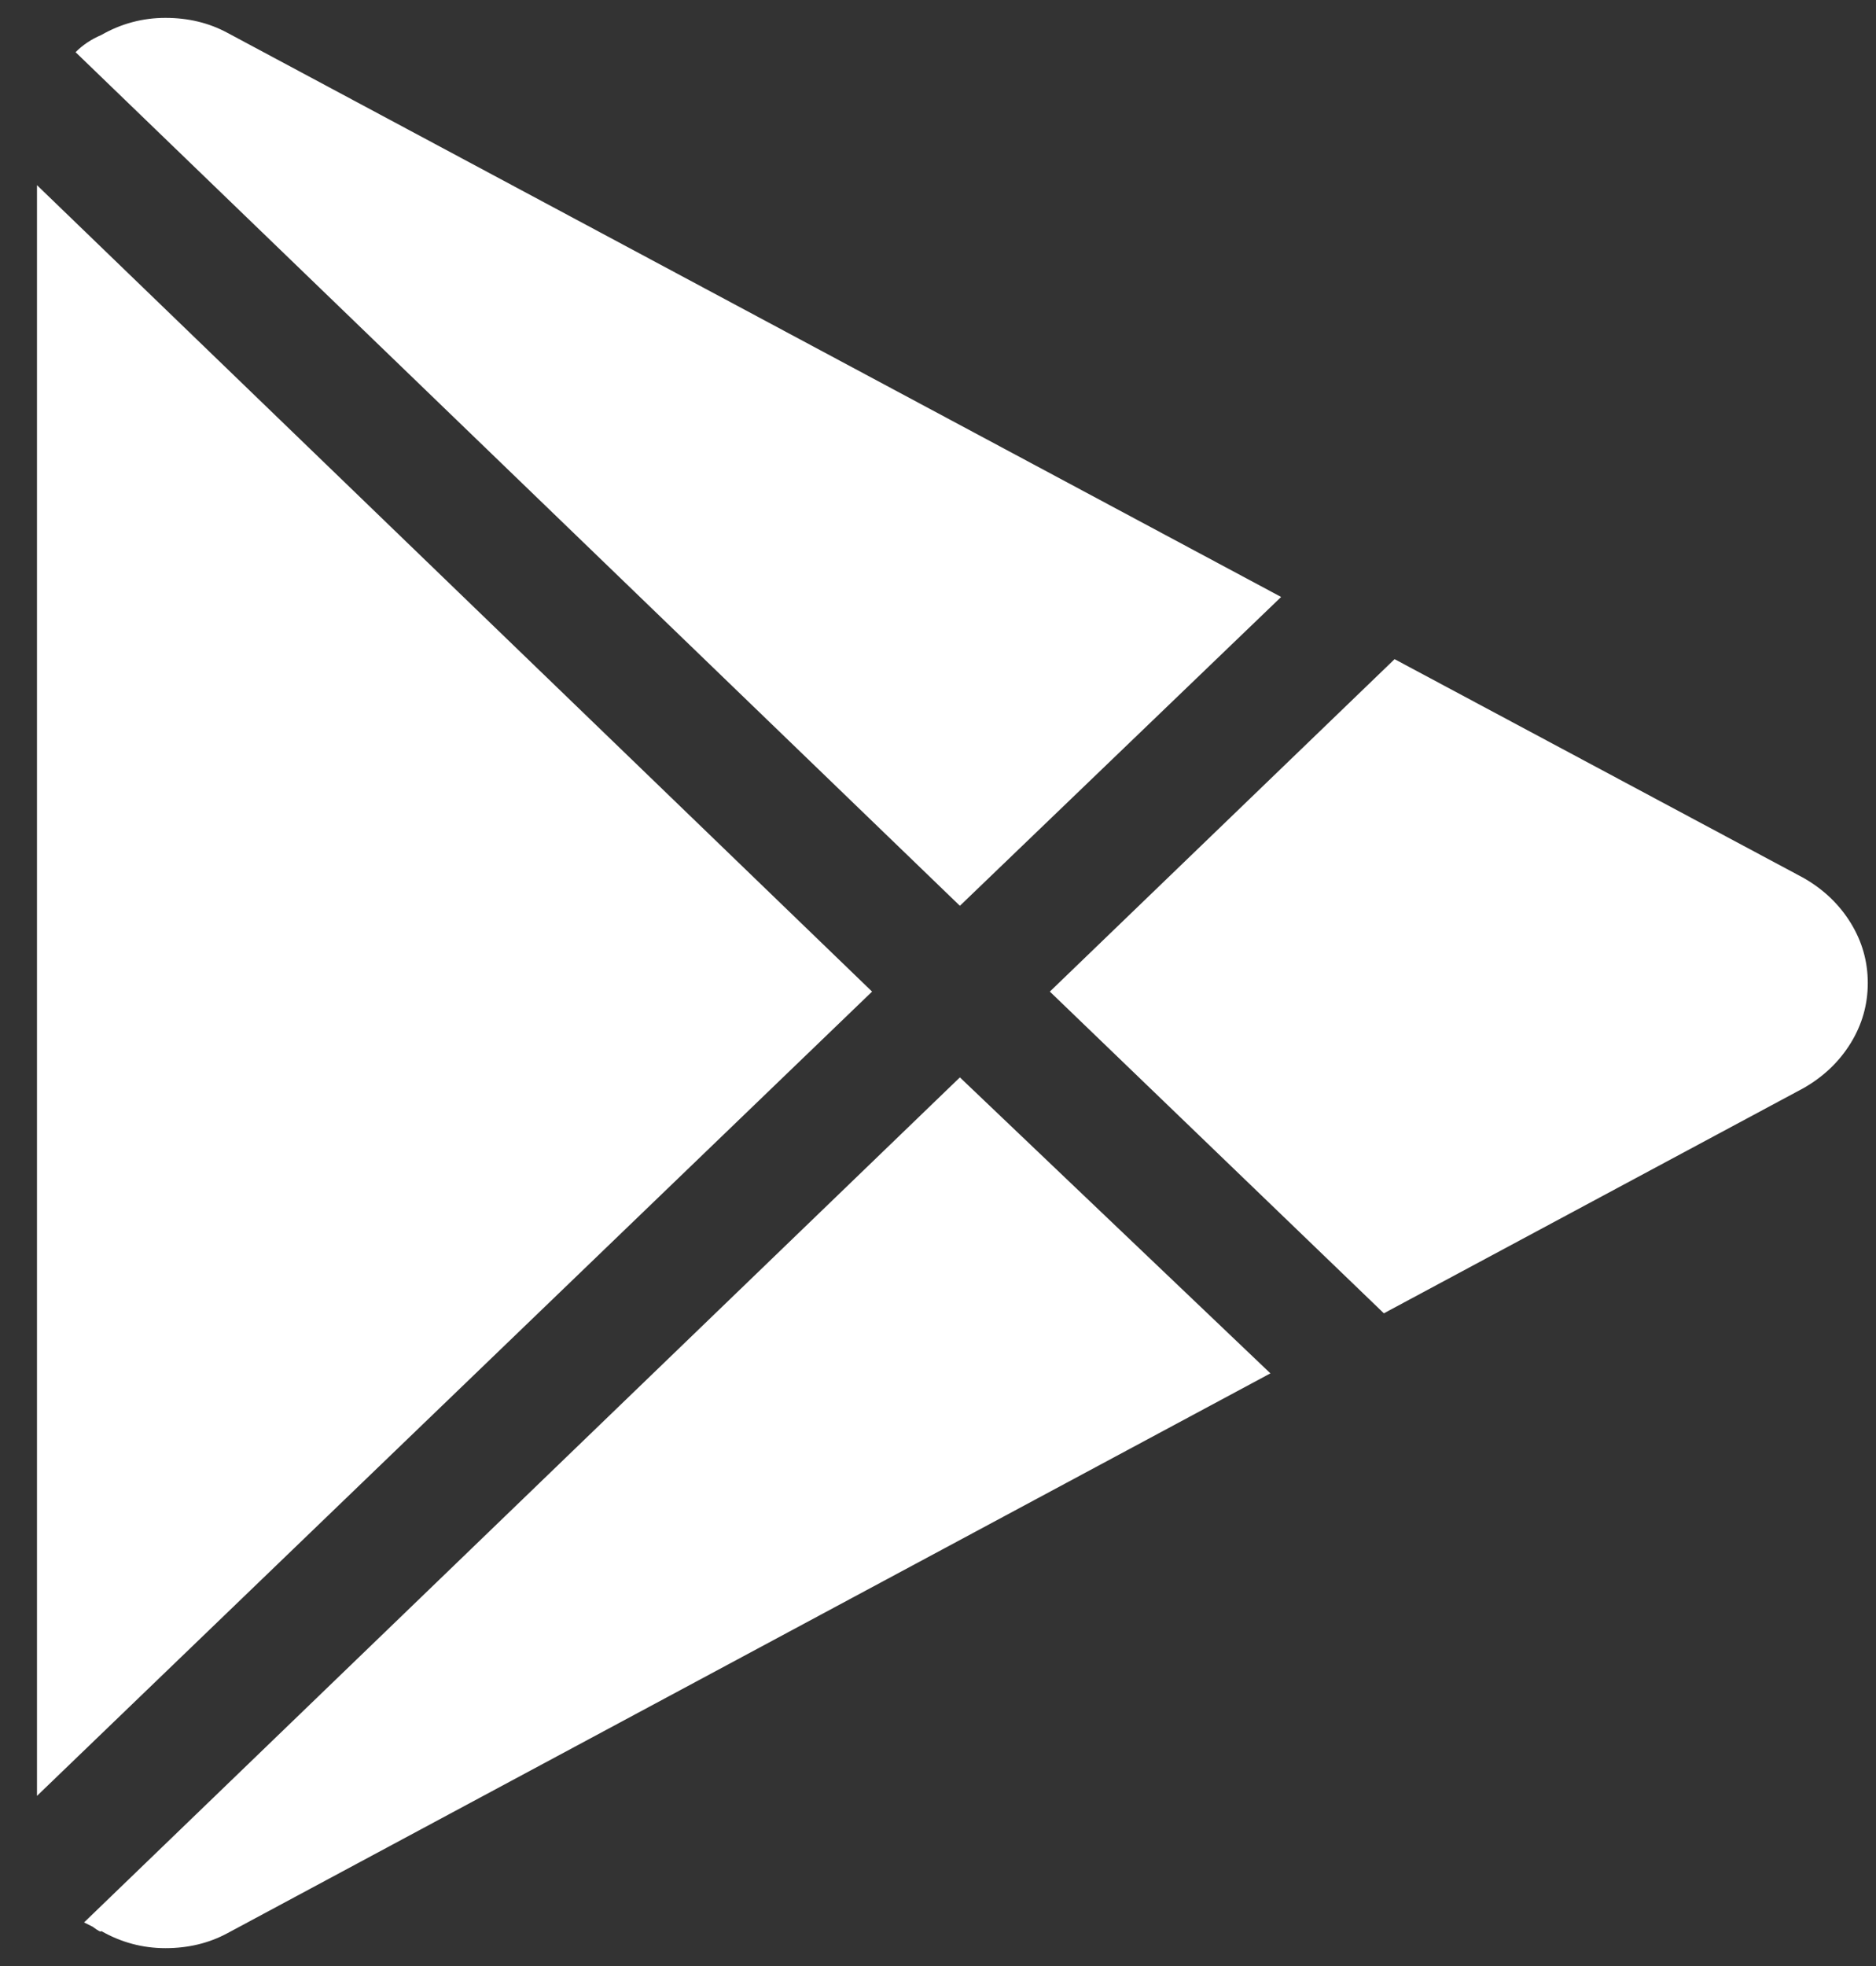 <svg width="21" height="22" viewBox="0 0 21 22" fill="none" xmlns="http://www.w3.org/2000/svg">
<rect x="0" y="0" width="21" height="22" fill="#333333" stroke="none"/>
<path d="M0.941 21.512L10.745 12.056L14.221 15.368L2.547 21.632C2.34 21.744 2.108 21.8 1.852 21.8C1.597 21.8 1.357 21.736 1.133 21.608C1.133 21.624 1.101 21.608 1.037 21.56L0.941 21.512ZM9.762 11.096L0.414 20.096V2.072L9.762 11.096ZM15.611 7.376L20.189 9.824C20.413 9.952 20.589 10.12 20.717 10.328C20.845 10.536 20.908 10.76 20.908 11C20.908 11.24 20.845 11.464 20.717 11.672C20.589 11.88 20.413 12.048 20.189 12.176L15.491 14.696L11.752 11.096L15.611 7.376ZM0.846 0.584C0.925 0.504 1.021 0.44 1.133 0.392C1.357 0.264 1.597 0.2 1.852 0.2C2.108 0.2 2.34 0.256 2.547 0.368L14.341 6.68L10.745 10.136L0.846 0.584Z" fill="white"/>
</svg>
